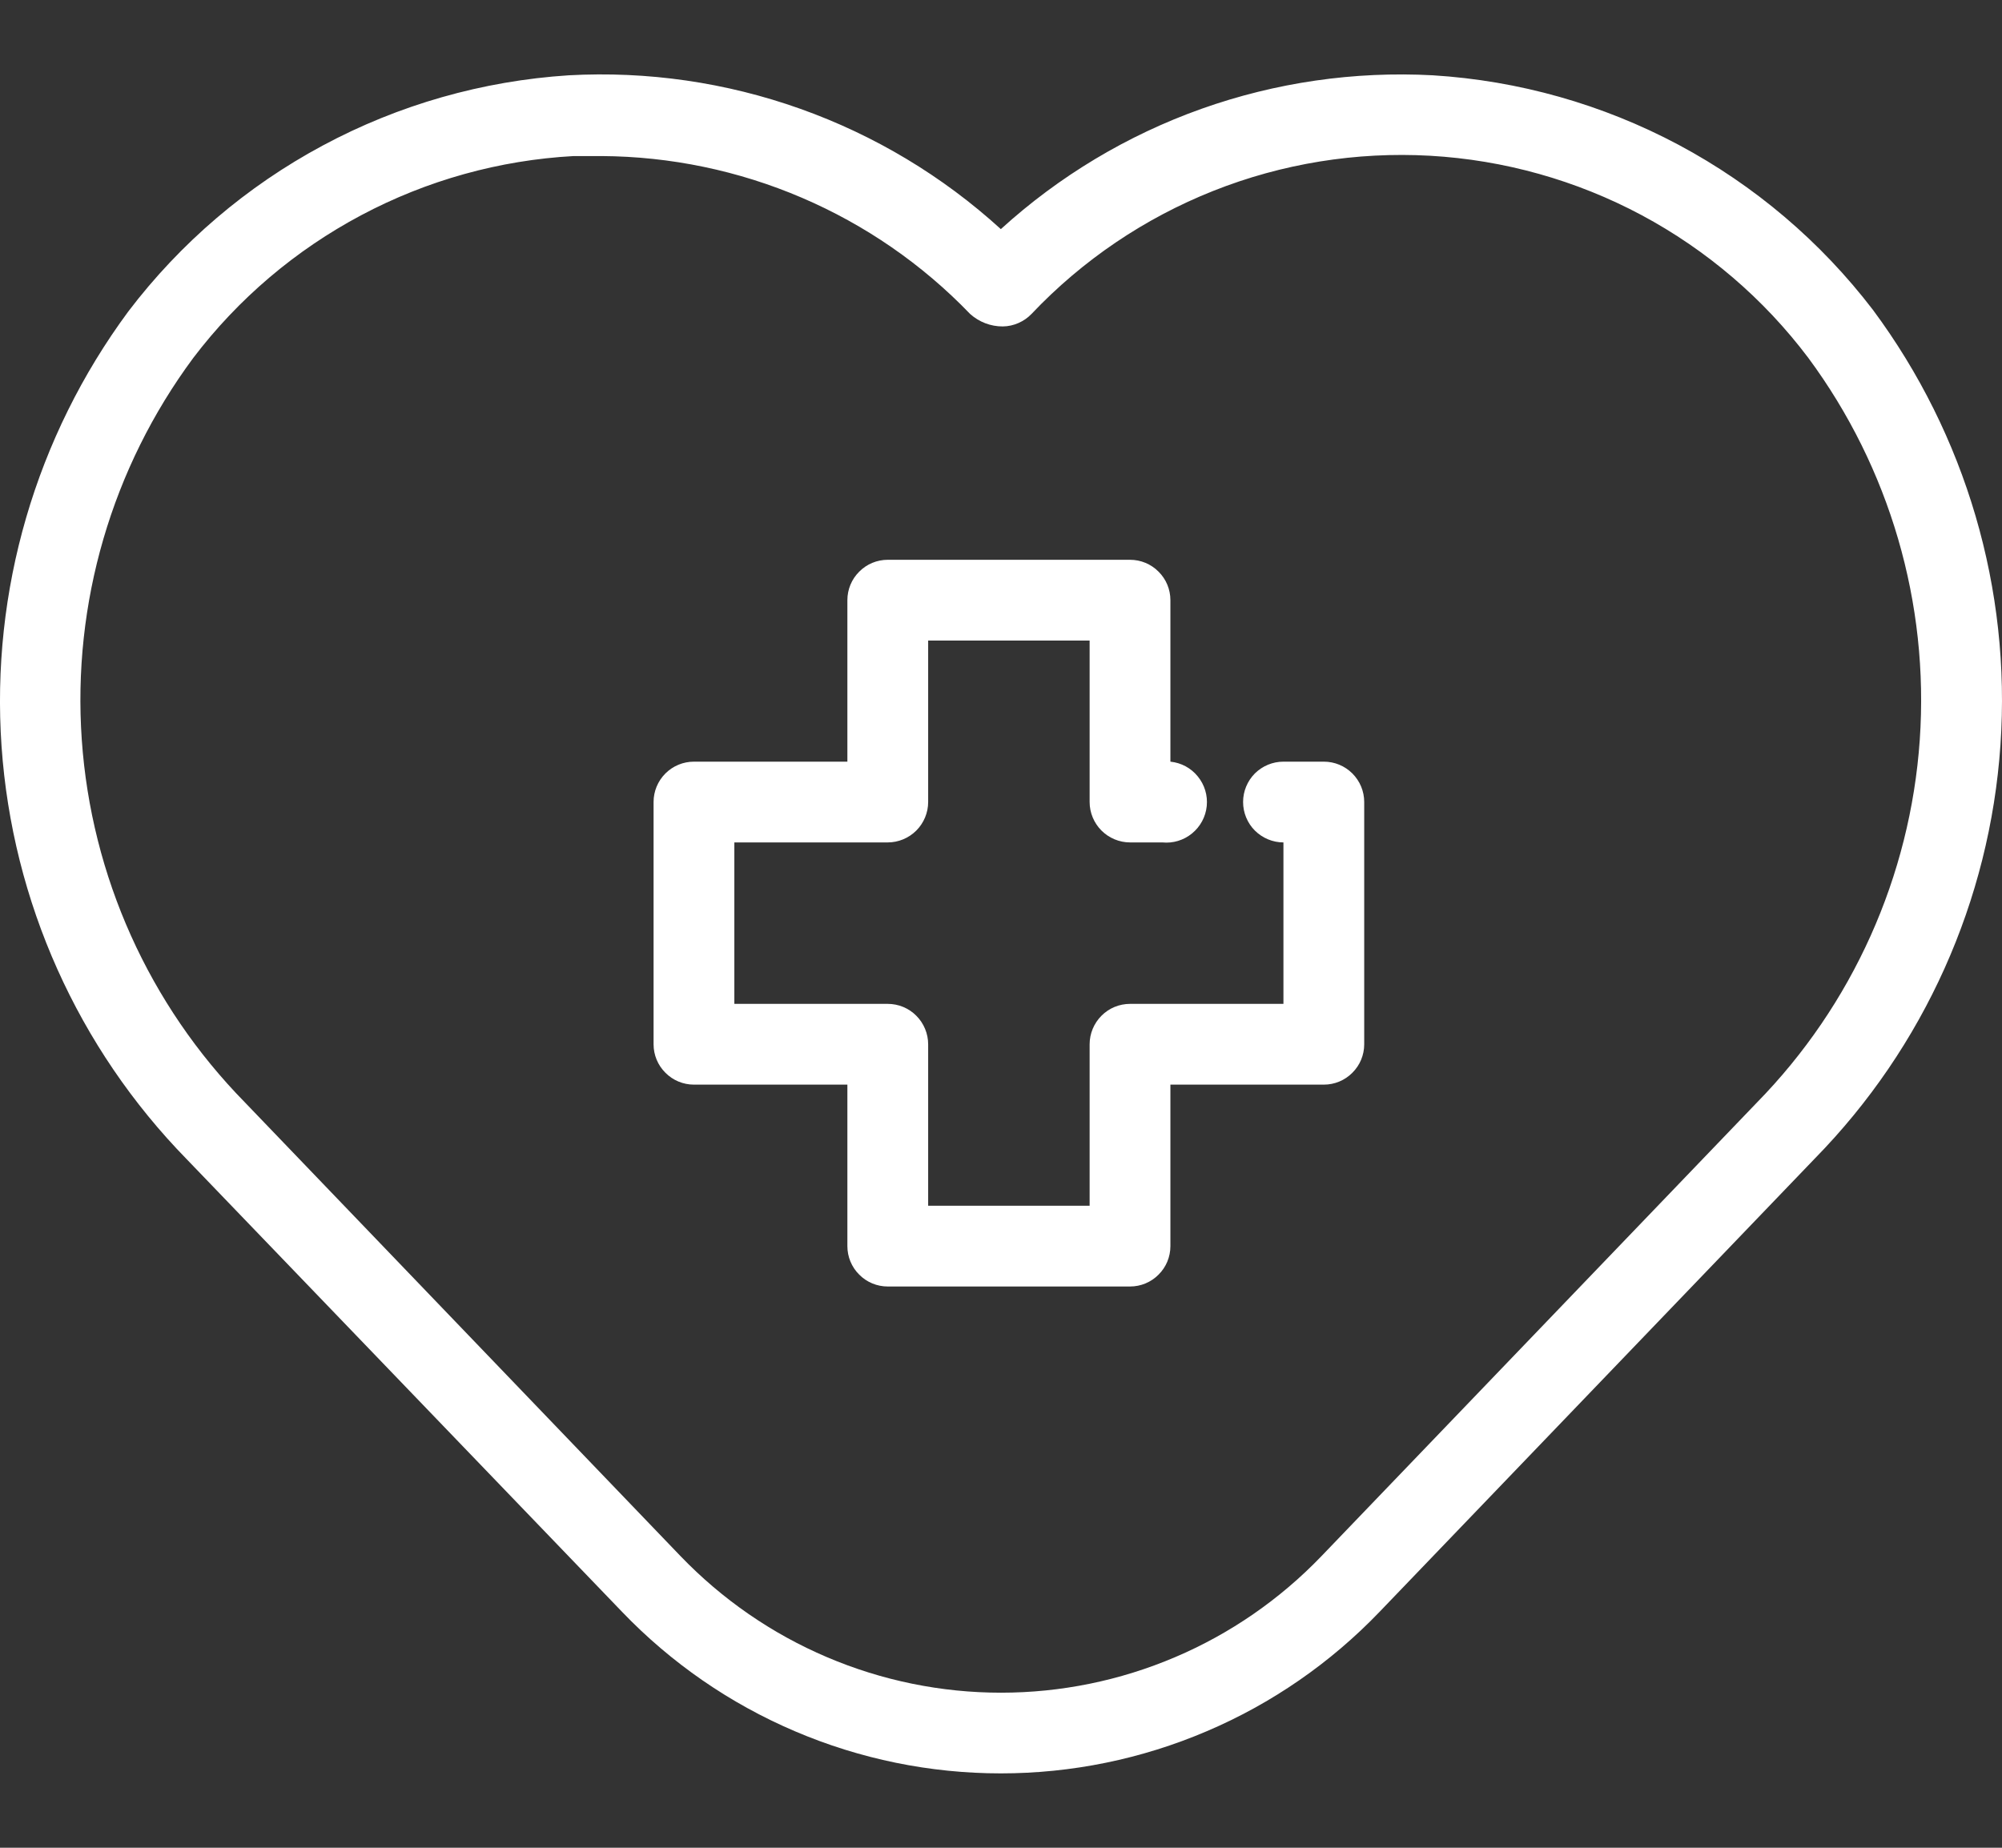 <?xml version="1.0"?>
<svg xmlns="http://www.w3.org/2000/svg" width="26" height="24" viewBox="0 0 26 24" fill="none">
<rect x="0" y="0" width="26" height="24" fill="#333333" stroke="none"/>
<path d="M24.324 4.025C23.645 3.137 22.784 2.406 21.798 1.88C20.812 1.355 19.724 1.047 18.608 0.978C17.588 0.923 16.566 1.071 15.602 1.414C14.639 1.757 13.754 2.288 12.998 2.976C12.242 2.287 11.357 1.756 10.393 1.413C9.43 1.07 8.408 0.922 7.387 0.978C6.269 1.05 5.179 1.36 4.192 1.89C3.205 2.419 2.344 3.154 1.666 4.046C0.464 5.673 -0.119 7.674 0.02 9.692C0.16 11.71 1.012 13.612 2.426 15.058L8.079 20.936C8.715 21.599 9.479 22.127 10.324 22.487C11.169 22.848 12.079 23.034 12.998 23.034C13.916 23.034 14.826 22.848 15.671 22.487C16.517 22.127 17.28 21.599 17.916 20.936L23.569 15.048C24.987 13.601 25.842 11.696 25.98 9.676C26.119 7.655 25.531 5.651 24.324 4.025ZM22.814 14.324L17.161 20.213C16.623 20.773 15.977 21.22 15.262 21.524C14.547 21.829 13.777 21.986 13 21.986C12.223 21.986 11.454 21.829 10.739 21.524C10.024 21.22 9.378 20.773 8.839 20.213L3.181 14.319C1.936 13.051 1.185 11.38 1.062 9.608C0.939 7.835 1.452 6.077 2.51 4.649C3.094 3.88 3.839 3.248 4.692 2.795C5.544 2.342 6.486 2.08 7.45 2.027H7.812C8.706 2.032 9.591 2.216 10.413 2.568C11.235 2.92 11.979 3.433 12.599 4.078C12.716 4.183 12.867 4.241 13.024 4.24C13.094 4.239 13.162 4.224 13.226 4.196C13.29 4.168 13.348 4.128 13.396 4.078C14.058 3.379 14.864 2.834 15.758 2.479C16.652 2.124 17.613 1.969 18.573 2.023C19.534 2.078 20.471 2.341 21.319 2.794C22.167 3.248 22.907 3.881 23.485 4.649C24.542 6.078 25.055 7.837 24.932 9.61C24.809 11.383 24.058 13.055 22.814 14.324Z" fill="white"/>
<path d="M14.676 16.71H11.529C11.39 16.71 11.257 16.655 11.159 16.556C11.06 16.458 11.005 16.325 11.005 16.186V14.088H9.012C8.873 14.088 8.74 14.033 8.642 13.934C8.543 13.836 8.488 13.703 8.488 13.564V10.417C8.488 10.278 8.543 10.145 8.642 10.046C8.74 9.948 8.873 9.893 9.012 9.893H11.005V7.795C11.005 7.656 11.06 7.523 11.159 7.425C11.257 7.326 11.39 7.271 11.529 7.271H14.676C14.815 7.271 14.948 7.326 15.046 7.425C15.145 7.523 15.2 7.656 15.2 7.795V9.893C15.339 9.907 15.467 9.975 15.555 10.084C15.644 10.192 15.686 10.331 15.672 10.47C15.658 10.609 15.589 10.737 15.481 10.825C15.373 10.914 15.234 10.956 15.095 10.942H14.676C14.537 10.942 14.403 10.886 14.305 10.788C14.207 10.69 14.151 10.556 14.151 10.417V8.32H12.054V10.417C12.054 10.556 11.998 10.69 11.9 10.788C11.802 10.886 11.668 10.942 11.529 10.942H9.537V13.039H11.529C11.668 13.039 11.802 13.094 11.9 13.193C11.998 13.291 12.054 13.425 12.054 13.564V15.661H14.151V13.564C14.151 13.425 14.207 13.291 14.305 13.193C14.403 13.094 14.537 13.039 14.676 13.039H16.668V10.942C16.529 10.942 16.396 10.886 16.297 10.788C16.199 10.69 16.144 10.556 16.144 10.417C16.144 10.278 16.199 10.145 16.297 10.046C16.396 9.948 16.529 9.893 16.668 9.893H17.193C17.332 9.893 17.465 9.948 17.563 10.046C17.662 10.145 17.717 10.278 17.717 10.417V13.564C17.717 13.703 17.662 13.836 17.563 13.934C17.465 14.033 17.332 14.088 17.193 14.088H15.2V16.186C15.2 16.325 15.145 16.458 15.046 16.556C14.948 16.655 14.815 16.71 14.676 16.71Z" fill="white"/>
</svg>
